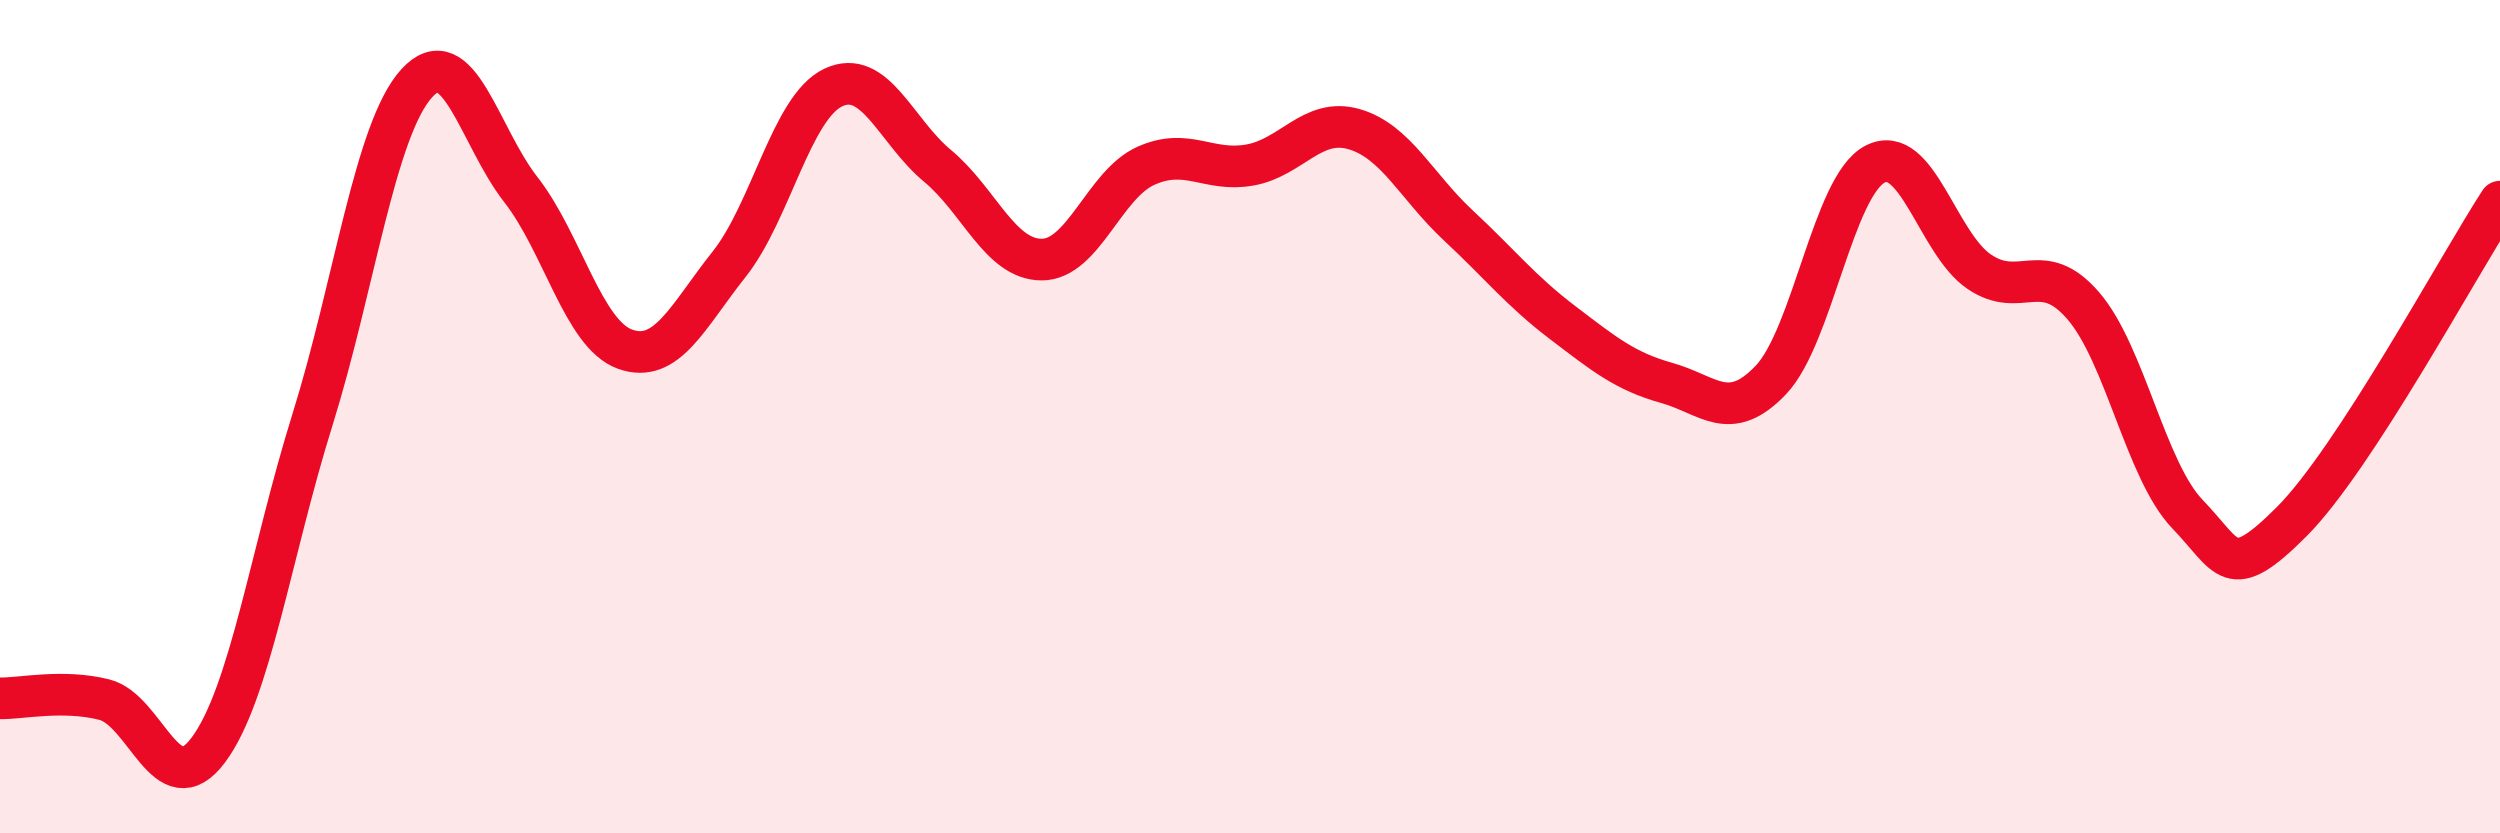 
    <svg width="60" height="20" viewBox="0 0 60 20" xmlns="http://www.w3.org/2000/svg">
      <path
        d="M 0,16.76 C 0.5,16.77 1.5,16.54 2.5,16.79 C 3.5,17.04 4,19.34 5,18 C 6,16.66 6.5,13.27 7.5,10.07 C 8.5,6.87 9,3.1 10,2 C 11,0.9 11.5,3.27 12.5,4.55 C 13.5,5.83 14,8.02 15,8.38 C 16,8.74 16.5,7.6 17.5,6.34 C 18.5,5.08 19,2.57 20,2.1 C 21,1.63 21.5,3.15 22.5,3.98 C 23.5,4.81 24,6.23 25,6.23 C 26,6.23 26.5,4.43 27.5,3.98 C 28.5,3.53 29,4.14 30,3.96 C 31,3.78 31.5,2.81 32.5,3.1 C 33.5,3.39 34,4.48 35,5.41 C 36,6.34 36.5,6.98 37.5,7.74 C 38.5,8.5 39,8.91 40,9.19 C 41,9.47 41.5,10.17 42.5,9.12 C 43.5,8.07 44,4.46 45,3.94 C 46,3.42 46.5,5.84 47.5,6.52 C 48.5,7.2 49,6.18 50,7.34 C 51,8.5 51.5,11.3 52.5,12.34 C 53.5,13.38 53.5,14.02 55,12.52 C 56.5,11.02 59,6.38 60,4.84L60 20L0 20Z"
        fill="#EB0A25"
        opacity="0.1"
        stroke-linecap="round"
        stroke-linejoin="round"
      />
      <path
        d="M 0,16.76 C 0.5,16.77 1.5,16.54 2.5,16.79 C 3.5,17.04 4,19.34 5,18 C 6,16.66 6.5,13.27 7.5,10.07 C 8.5,6.87 9,3.1 10,2 C 11,0.9 11.5,3.27 12.5,4.55 C 13.5,5.83 14,8.02 15,8.38 C 16,8.74 16.5,7.6 17.5,6.34 C 18.5,5.08 19,2.57 20,2.1 C 21,1.63 21.5,3.15 22.5,3.98 C 23.5,4.81 24,6.23 25,6.23 C 26,6.23 26.5,4.43 27.5,3.98 C 28.5,3.53 29,4.14 30,3.96 C 31,3.78 31.5,2.81 32.5,3.1 C 33.5,3.39 34,4.48 35,5.41 C 36,6.34 36.5,6.98 37.5,7.74 C 38.5,8.5 39,8.91 40,9.19 C 41,9.47 41.5,10.17 42.5,9.12 C 43.5,8.07 44,4.46 45,3.94 C 46,3.42 46.5,5.84 47.5,6.52 C 48.5,7.2 49,6.18 50,7.34 C 51,8.5 51.5,11.3 52.5,12.34 C 53.5,13.38 53.5,14.02 55,12.52 C 56.5,11.02 59,6.38 60,4.84"
        stroke="#EB0A25"
        stroke-width="1"
        fill="none"
        stroke-linecap="round"
        stroke-linejoin="round"
      />
    </svg>
  